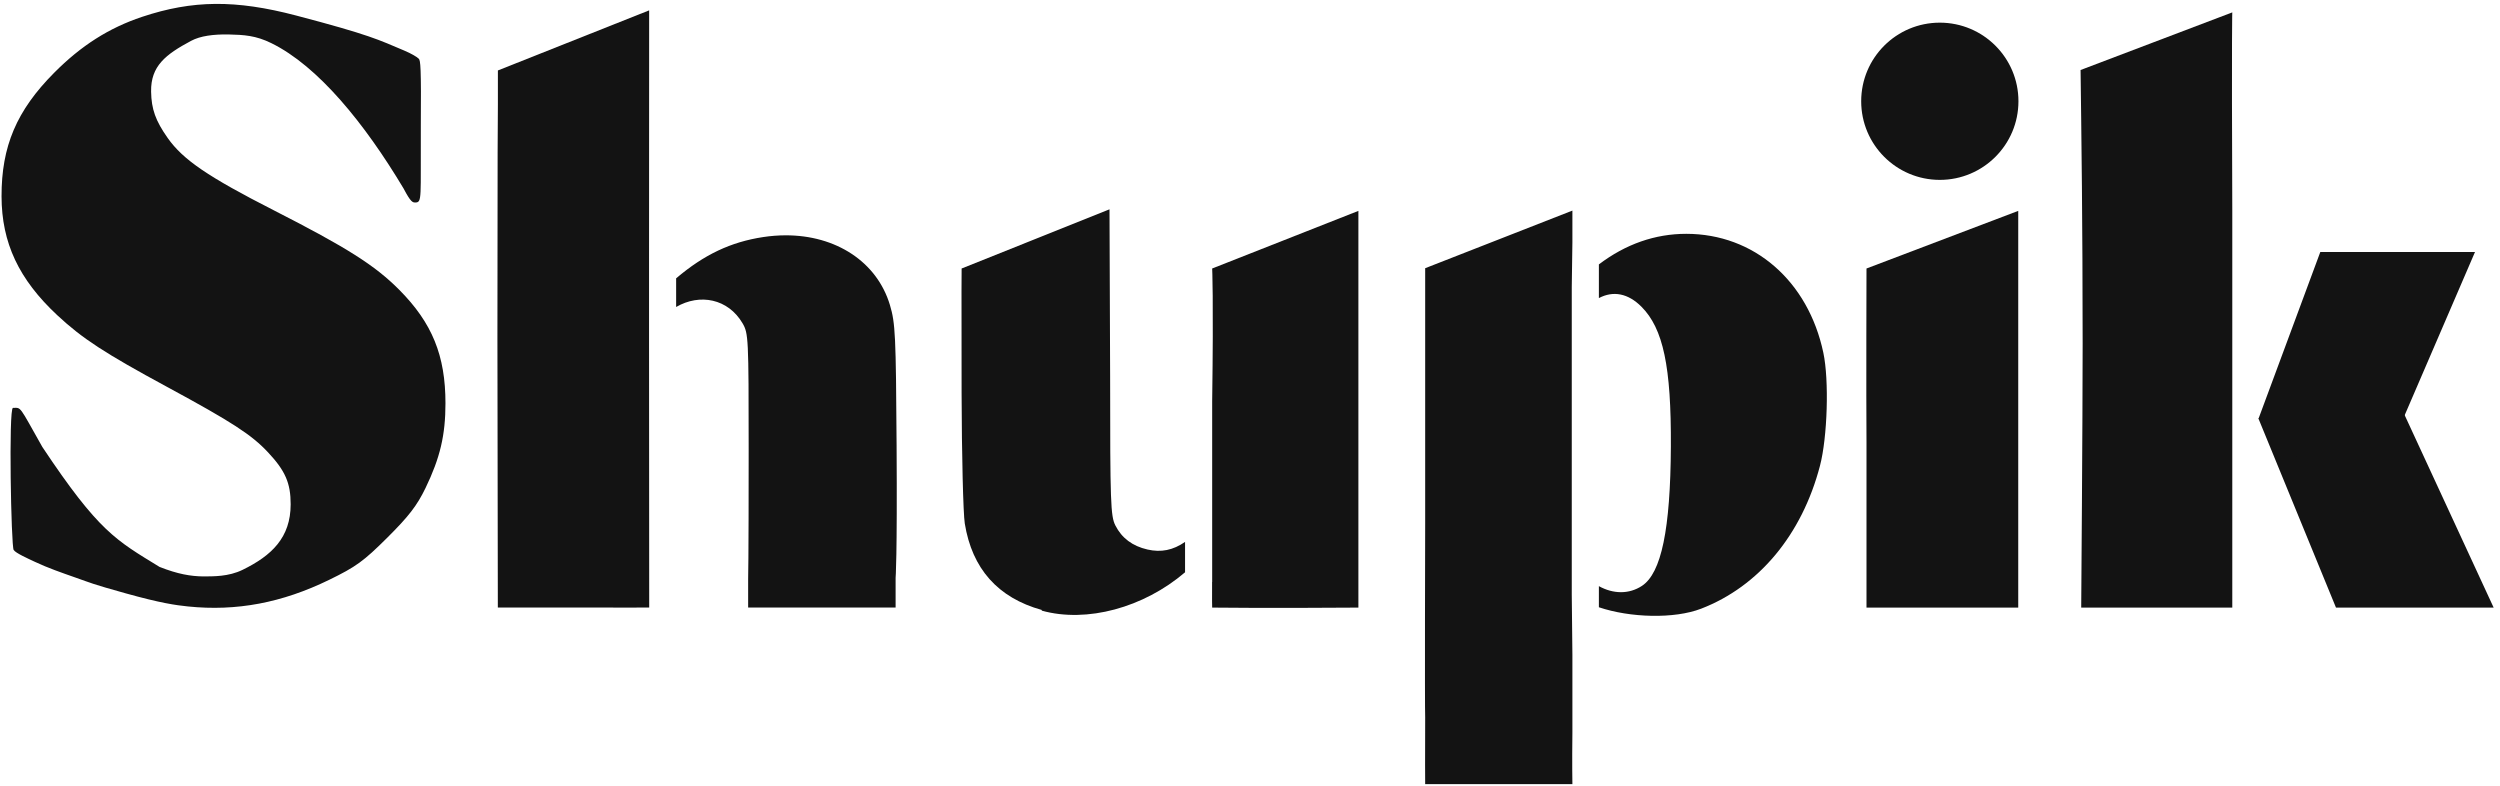 <?xml version="1.0" encoding="UTF-8" standalone="no"?> <svg xmlns="http://www.w3.org/2000/svg" xmlns:xlink="http://www.w3.org/1999/xlink" xmlns:serif="http://www.serif.com/" width="100%" height="100%" viewBox="0 0 372 117" xml:space="preserve" style="fill-rule:evenodd;clip-rule:evenodd;stroke-linejoin:round;stroke-miterlimit:2;"> <g> <g> <path d="M27.984,90.242C26.148,90.055 23.922,89.746 18.703,88.289C13.484,86.828 13.688,86.801 11.223,85.938C9.195,85.227 7.156,84.523 5.211,83.609C4.113,83.094 2.328,82.297 2.035,81.836C1.656,81.359 1.266,60.715 1.926,60.695C3.207,60.676 2.766,60.258 6.297,66.504C14.707,79.133 17.257,80.379 23.738,84.355C26.441,85.426 28.375,85.75 30.242,85.773C31.715,85.758 33.984,85.828 36.109,84.785C40.414,82.68 43.25,80.004 43.25,75.039C43.25,71.883 42.457,70.059 39.898,67.324C37.43,64.684 34.535,62.805 24.867,57.574C15.555,52.535 12.258,50.383 8.52,46.902C2.797,41.563 0.246,36.125 0.23,29.23C0.215,21.758 2.469,16.453 8.055,10.832C12.082,6.777 16.223,4.148 21.152,2.504C28.656,0.004 35.059,-0.055 44.047,2.305C55.082,5.203 56.348,5.922 60.141,7.52C61.203,7.969 62.043,8.465 62.309,8.734C62.566,8.992 62.688,9.828 62.617,19.082C62.57,29.488 62.832,30.113 61.809,30.133C61.414,30.133 61.133,30.117 60.051,28.047C54.262,18.375 47.344,9.836 40.363,6.414C38.063,5.285 36.344,5.18 33.957,5.125C31.766,5.098 29.828,5.332 28.426,6.082C24.645,8.109 22.426,9.816 22.484,13.625C22.527,16.242 23.148,17.984 24.965,20.551C27.246,23.777 30.965,26.309 40.711,31.277C51.629,36.848 55.781,39.477 59.41,43.125C64.309,48.059 66.285,52.906 66.285,60.008C66.285,64.742 65.488,68.125 63.316,72.621C62.055,75.227 60.832,76.816 57.637,79.996C54.098,83.52 52.969,84.34 48.961,86.289C41.957,89.703 35.18,90.98 27.984,90.242Z" style="fill:rgb(19,19,19);fill-rule:nonzero;"></path> <path d="M96.59,1.543L74.086,10.484C74.078,12.086 74.086,12.355 74.086,15.551C74.07,17.207 74.023,21.164 74.016,50.137L74.078,90.402L84.758,90.402C93.453,90.418 96.602,90.402 96.602,90.402C96.594,90.402 96.578,52.797 96.578,50.727L96.578,39.539C96.578,24.086 96.574,15.148 96.594,1.543L96.59,1.543ZM116.871,35.016C115.797,35.02 114.695,35.102 113.574,35.273C108.758,36.004 104.797,37.863 100.609,41.414L100.609,45.68C104.141,43.629 108.344,44.445 110.492,48.105C111.367,49.594 111.402,50.301 111.402,66.918C111.402,84.059 111.324,86.109 111.324,86.109L111.324,90.402L133.266,90.402L133.266,85.996C133.266,85.996 133.52,83.172 133.414,66.254C133.313,49.836 133.227,48.078 132.422,45.391C130.492,38.949 124.379,34.992 116.871,35.016Z" style="fill:rgb(19,19,19);fill-rule:nonzero;"></path> <path d="M233.973,31.336L212.066,39.91L212.066,77.934C212.066,77.934 211.992,105.422 212.066,106.746C212.031,112.395 212.066,116.68 212.066,116.68L233.973,116.68C233.973,116.68 233.914,113.621 233.973,108.961L233.973,97.469L233.879,88.508L233.879,42.691L233.973,36.039L233.973,31.336ZM250.914,34.793C246.27,34.793 241.891,36.328 237.914,39.344L237.914,44.355C240.043,43.23 242.25,43.641 244.242,45.633C247.492,48.887 248.688,54.555 248.625,66.441C248.563,78.777 247.211,85.281 244.32,87.18C242.391,88.441 240.063,88.406 237.914,87.219L237.914,90.359C242.559,91.93 249.133,92.117 253.125,90.574C261.73,87.254 268.125,79.566 270.809,69.32C271.926,65.059 272.184,56.598 271.316,52.5C269.059,41.793 260.992,34.793 250.914,34.793Z" style="fill:rgb(19,19,19);fill-rule:nonzero;"></path> <path d="M165.094,31.145L143.09,39.953C143.09,39.953 143.047,42.516 143.086,58.492C143.109,67.703 143.324,76.434 143.559,77.895C144.648,84.633 148.484,88.945 155.012,90.762L155.012,90.863C161.707,92.727 170.18,90.426 176.336,85.156L176.336,80.637C174.531,81.883 172.762,82.227 170.754,81.77C168.504,81.254 166.926,80.074 165.965,78.184C165.258,76.805 165.188,74.707 165.188,56.094L165.094,31.145ZM202.129,31.379L180.371,39.953C180.371,39.953 180.586,44.238 180.371,59.75L180.371,86.605L180.359,86.605C180.332,89.098 180.371,90.41 180.371,90.41C187.801,90.512 202.129,90.41 202.129,90.41L202.129,31.379Z" style="fill:rgb(19,19,19);fill-rule:nonzero;"></path> <path d="M300.313,31.379L277.734,39.953C277.734,39.953 277.676,58.762 277.734,65.773L277.734,90.41L300.313,90.41L300.313,31.379Z" style="fill:rgb(19,19,19);fill-rule:nonzero;"></path> <path d="M309.684,90.41C309.684,90.41 309.898,62.301 309.898,51.117C309.898,33.48 309.684,17.969 309.684,17.969L309.59,10.418L332.164,1.844C332.164,1.844 332.055,3.84 332.164,31.359L332.164,90.41" style="fill:rgb(19,19,19);fill-rule:nonzero;"></path> <path d="M336.066,62.301L343.184,55.289L351.176,47.414L371.055,90.41L347.594,90.41L336.066,62.301Z" style="fill:rgb(19,19,19);fill-rule:nonzero;"></path> <path d="M336.066,62.301L343.184,69.313L351.176,77.191L368.281,37.496L345.262,37.496L336.066,62.301Z" style="fill:rgb(19,19,19);fill-rule:nonzero;"></path> <path d="M300.344,15.066C300.344,21.527 295.105,26.766 288.645,26.766C282.184,26.766 276.945,21.527 276.945,15.066C276.945,8.605 282.184,3.371 288.645,3.371C295.105,3.371 300.344,8.605 300.344,15.066Z" style="fill:rgb(19,19,19);"></path> </g> </g> </svg> 